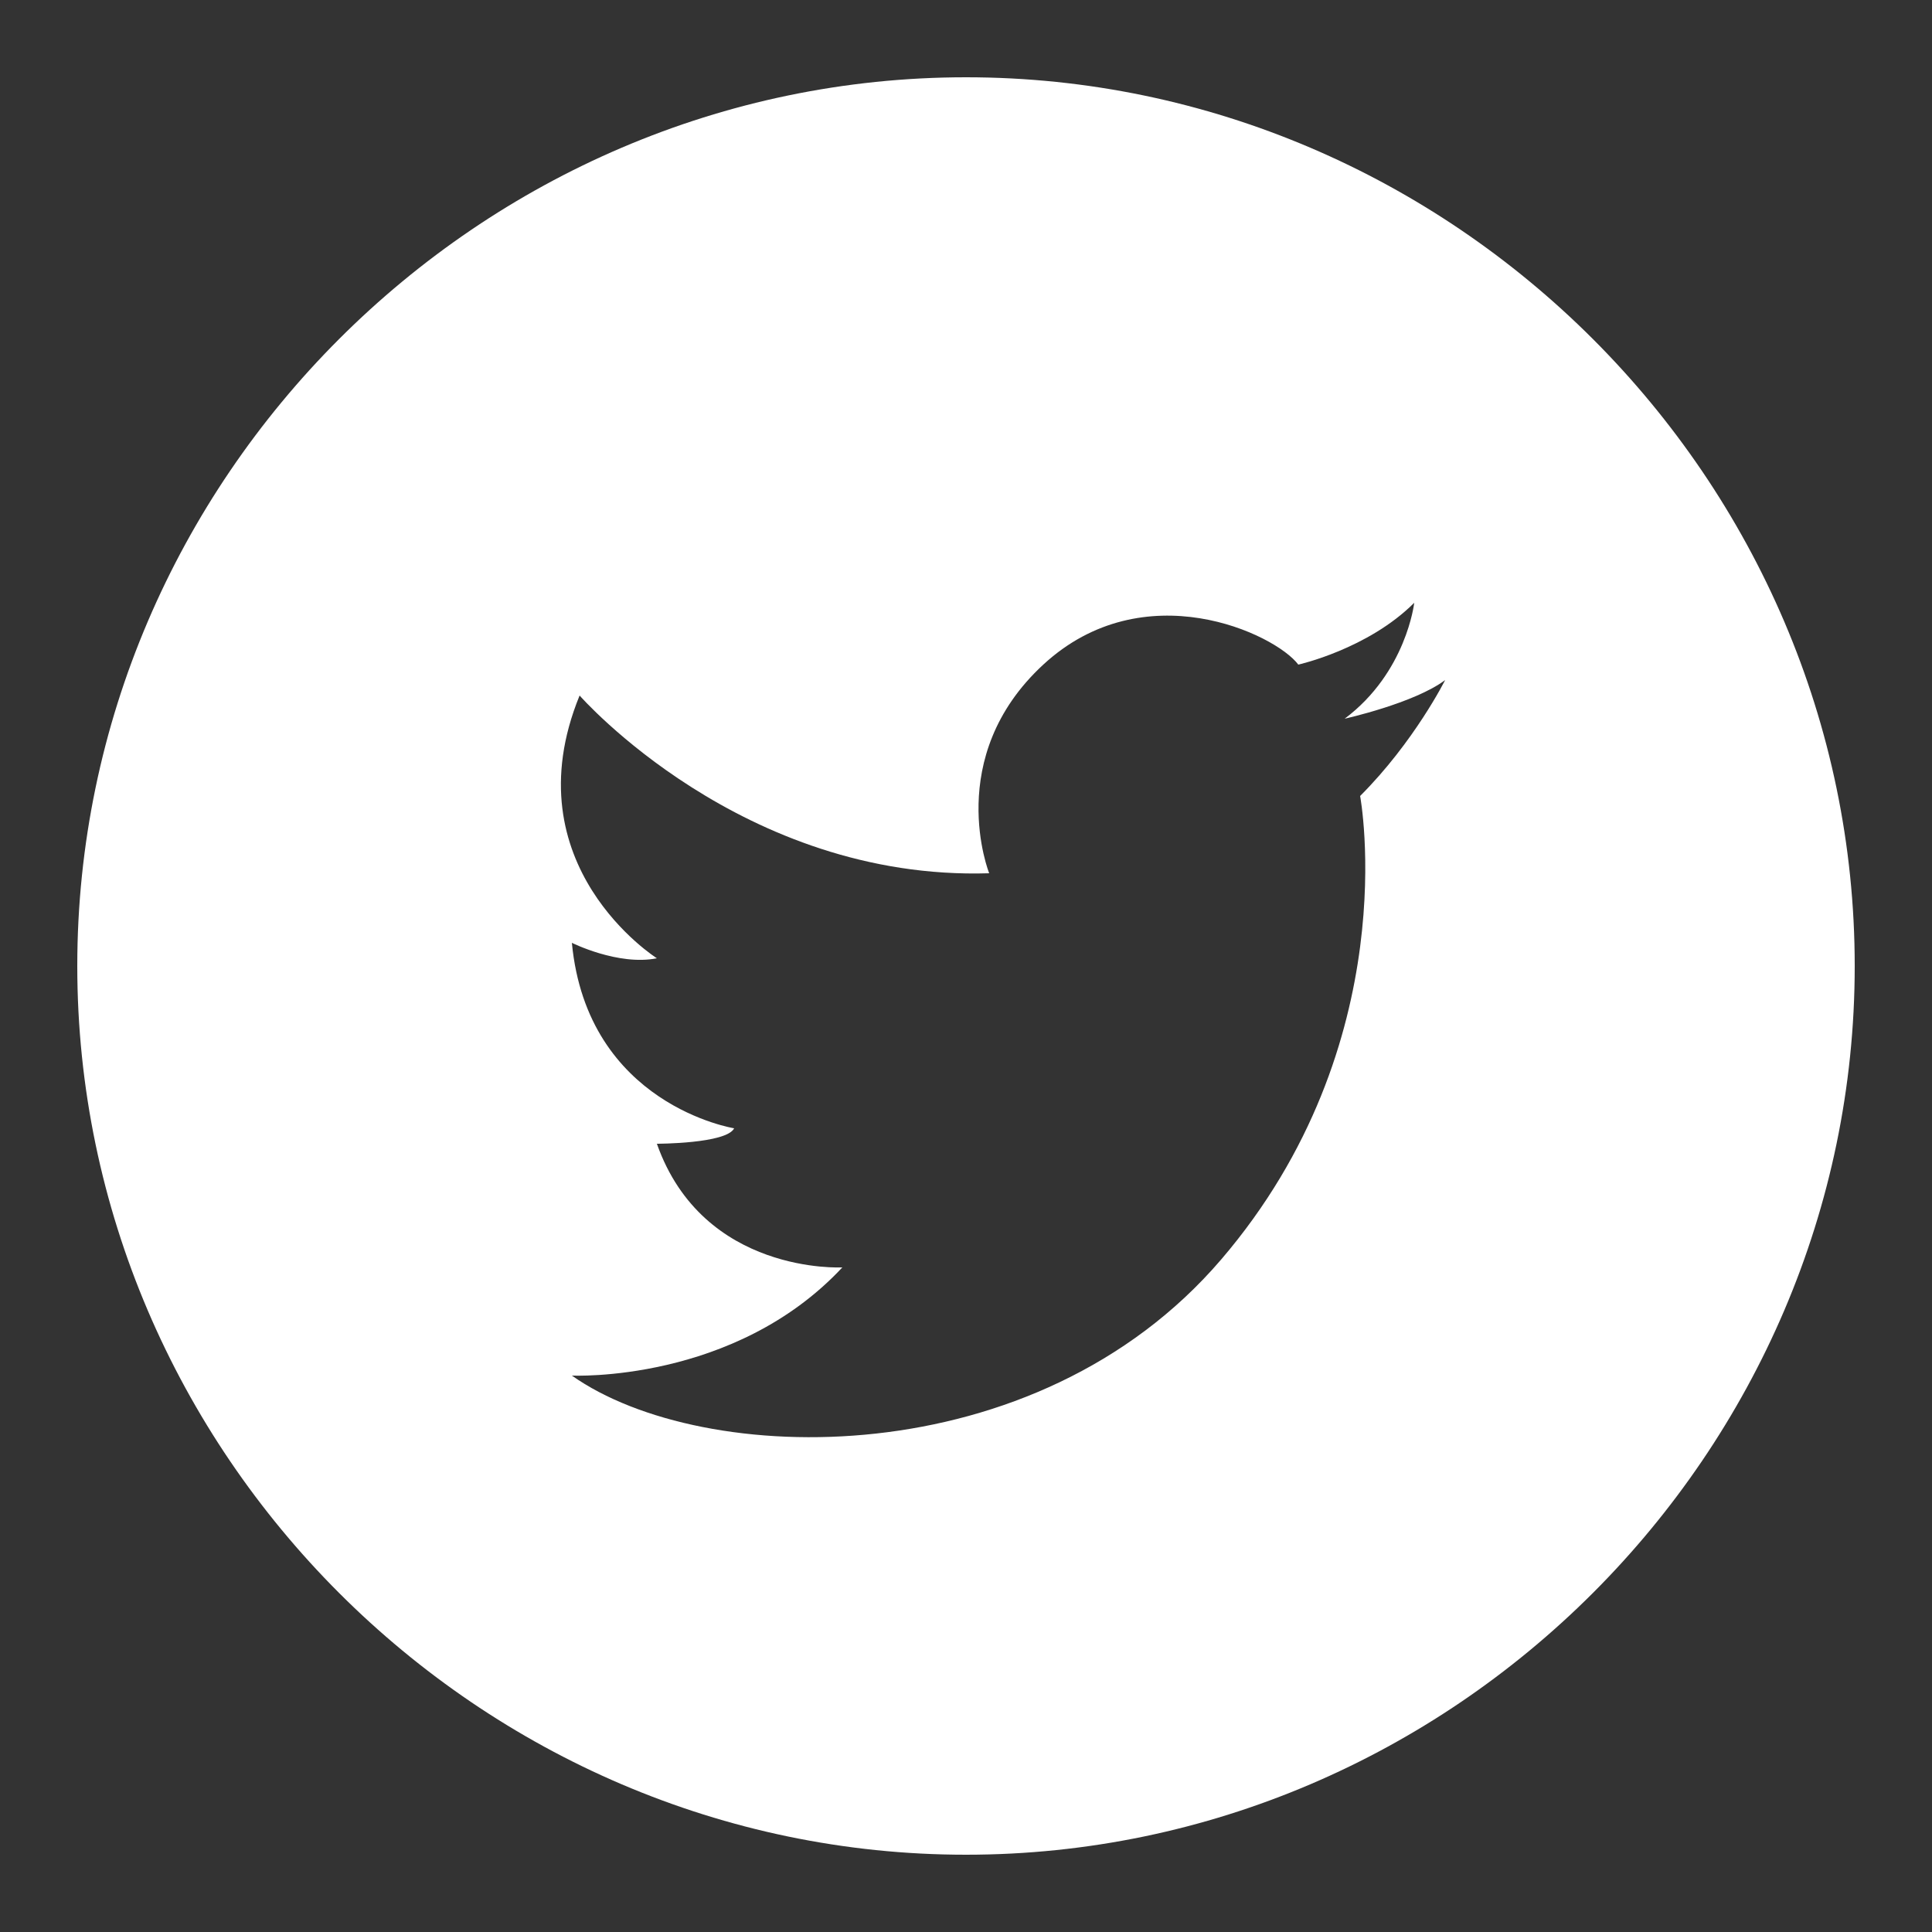<?xml version="1.0" encoding="utf-8"?>
<!-- Generator: Adobe Illustrator 22.0.1, SVG Export Plug-In . SVG Version: 6.00 Build 0)  -->
<svg version="1.1" id="Layer_1" xmlns="http://www.w3.org/2000/svg" xmlns:xlink="http://www.w3.org/1999/xlink" x="0px" y="0px"
	 viewBox="0 0 25 25" style="enable-background:new 0 0 25 25;" xml:space="preserve">
<rect x="0" y="0" width="25" height="25" fill="#333333" stroke="none"/>
<style type="text/css">
	.st0{fill:#FFFFFF;}
</style>
<path class="st0" d="M12.5,1C6.2,1,1,6.2,1,12.5S6.2,24,12.5,24S24,18.8,24,12.5S18.8,1,12.5,1z M17.6,10.3c0,0,0.6,3.2-1.8,6
	S9.1,19,7.4,17.8c0,0,2.1,0.1,3.5-1.4c0,0-1.8,0.1-2.4-1.6c0,0,0.9,0,1-0.2c0,0-1.9-0.3-2.1-2.4c0,0,0.6,0.3,1.1,0.2
	c0,0-1.9-1.2-1-3.4c0,0,2.1,2.4,5.3,2.3c0,0-0.6-1.5,0.7-2.7s3-0.4,3.3,0c0,0,0.9-0.2,1.5-0.8c0,0-0.1,0.9-0.9,1.5
	c0,0,0.9-0.2,1.3-0.5C18.7,8.8,18.3,9.6,17.6,10.3z"/>
</svg>
